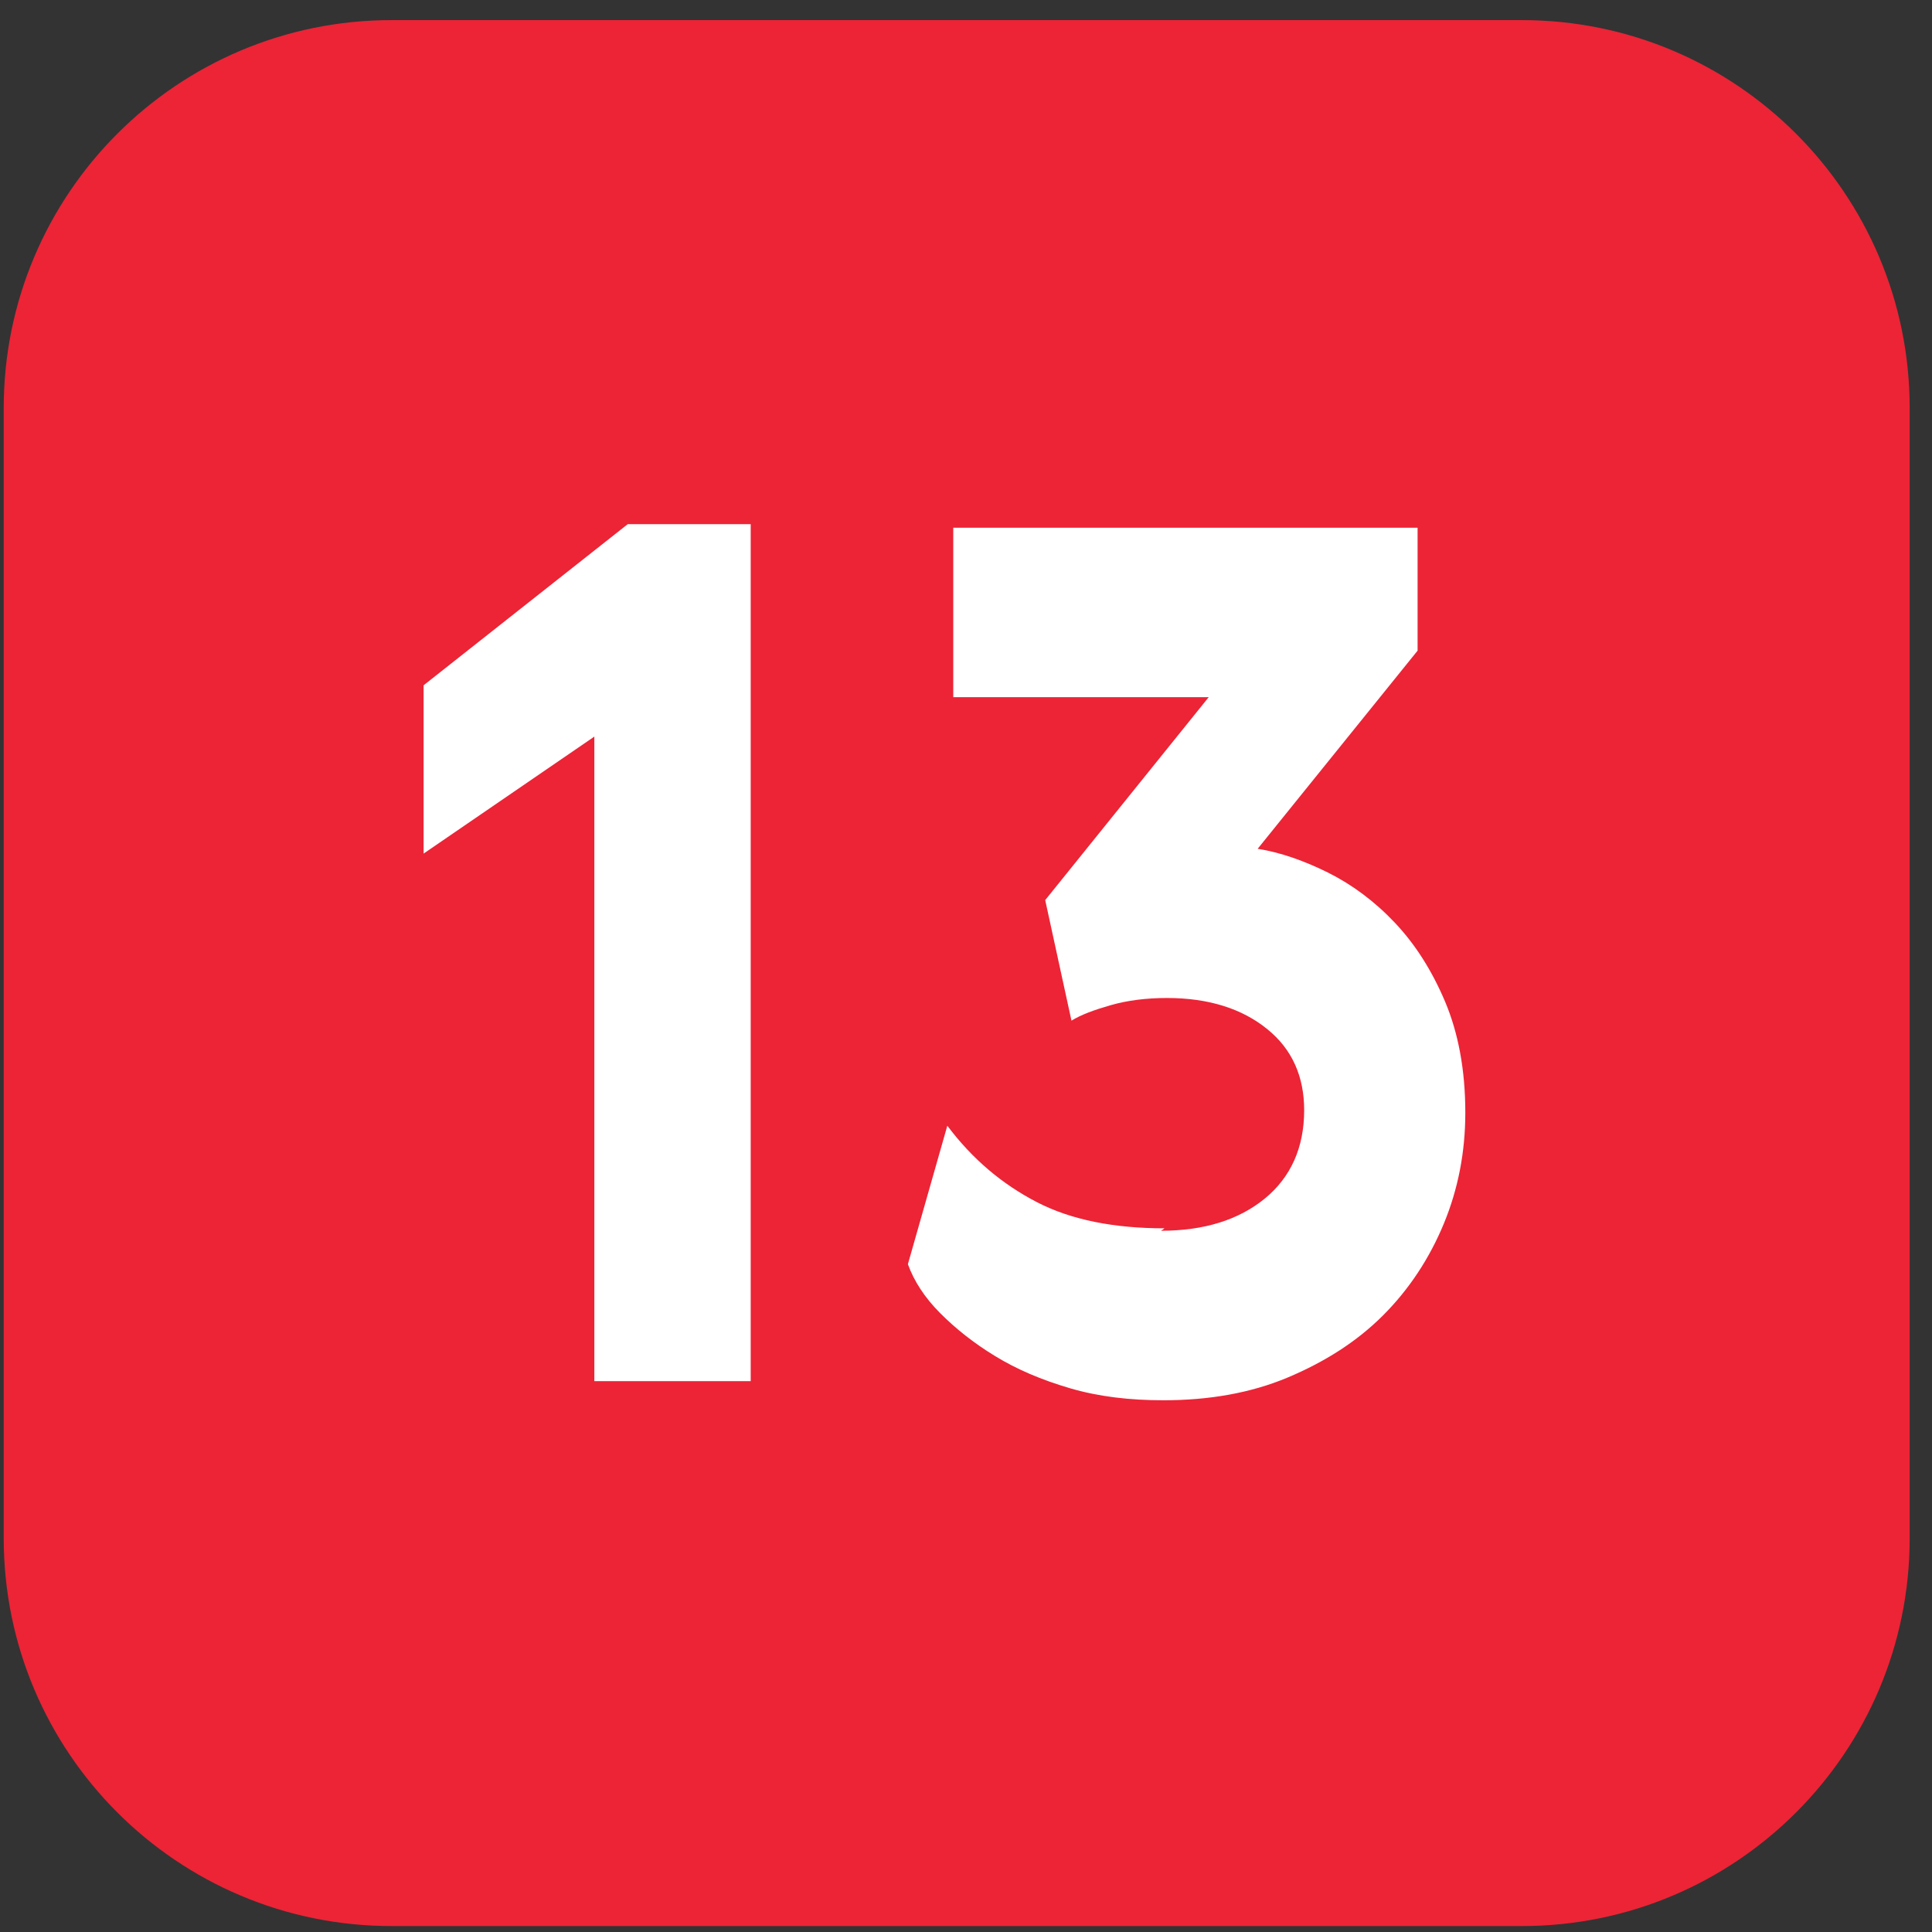 <?xml version="1.0" encoding="UTF-8"?> <svg xmlns="http://www.w3.org/2000/svg" width="27" height="27" viewBox="0 0 27 27" fill="none"><rect x="0" y="0" width="27" height="27" fill="#333333" stroke="none"/><path d="M0.052 21.497C0.052 24.49 2.479 26.917 5.473 26.917H21.268C24.261 26.917 26.688 24.49 26.688 21.497V5.702C26.688 2.708 24.261 0.281 21.268 0.281H5.473C2.479 0.281 0.052 2.708 0.052 5.702V21.497Z" fill="#EC2436"></path><path d="M5.92 9.577L8.773 7.325H10.491V19.302H8.306V10.294L5.92 11.929V9.577ZM16.275 17.166L16.225 17.2C16.825 17.2 17.309 17.05 17.676 16.75C18.043 16.449 18.226 16.032 18.226 15.515C18.226 15.048 18.06 14.664 17.709 14.381C17.359 14.097 16.892 13.947 16.308 13.947C16.024 13.947 15.758 13.98 15.524 14.047C15.29 14.114 15.107 14.181 14.974 14.264L14.607 12.579L16.892 9.743H13.322V7.375H19.811V9.093L17.576 11.862C17.893 11.912 18.226 12.029 18.56 12.195C18.894 12.362 19.211 12.596 19.494 12.896C19.778 13.196 20.011 13.563 20.195 13.997C20.378 14.431 20.478 14.948 20.478 15.549C20.478 16.099 20.378 16.616 20.178 17.1C19.978 17.584 19.694 18.017 19.327 18.384C18.96 18.751 18.51 19.035 17.993 19.252C17.476 19.469 16.892 19.569 16.258 19.569C15.791 19.569 15.357 19.519 14.957 19.402C14.556 19.285 14.206 19.135 13.906 18.951C13.606 18.768 13.355 18.568 13.139 18.351C12.922 18.134 12.772 17.901 12.688 17.667L13.239 15.732C13.589 16.199 14.006 16.549 14.49 16.8C14.974 17.05 15.574 17.166 16.275 17.166Z" fill="white"></path></svg> 